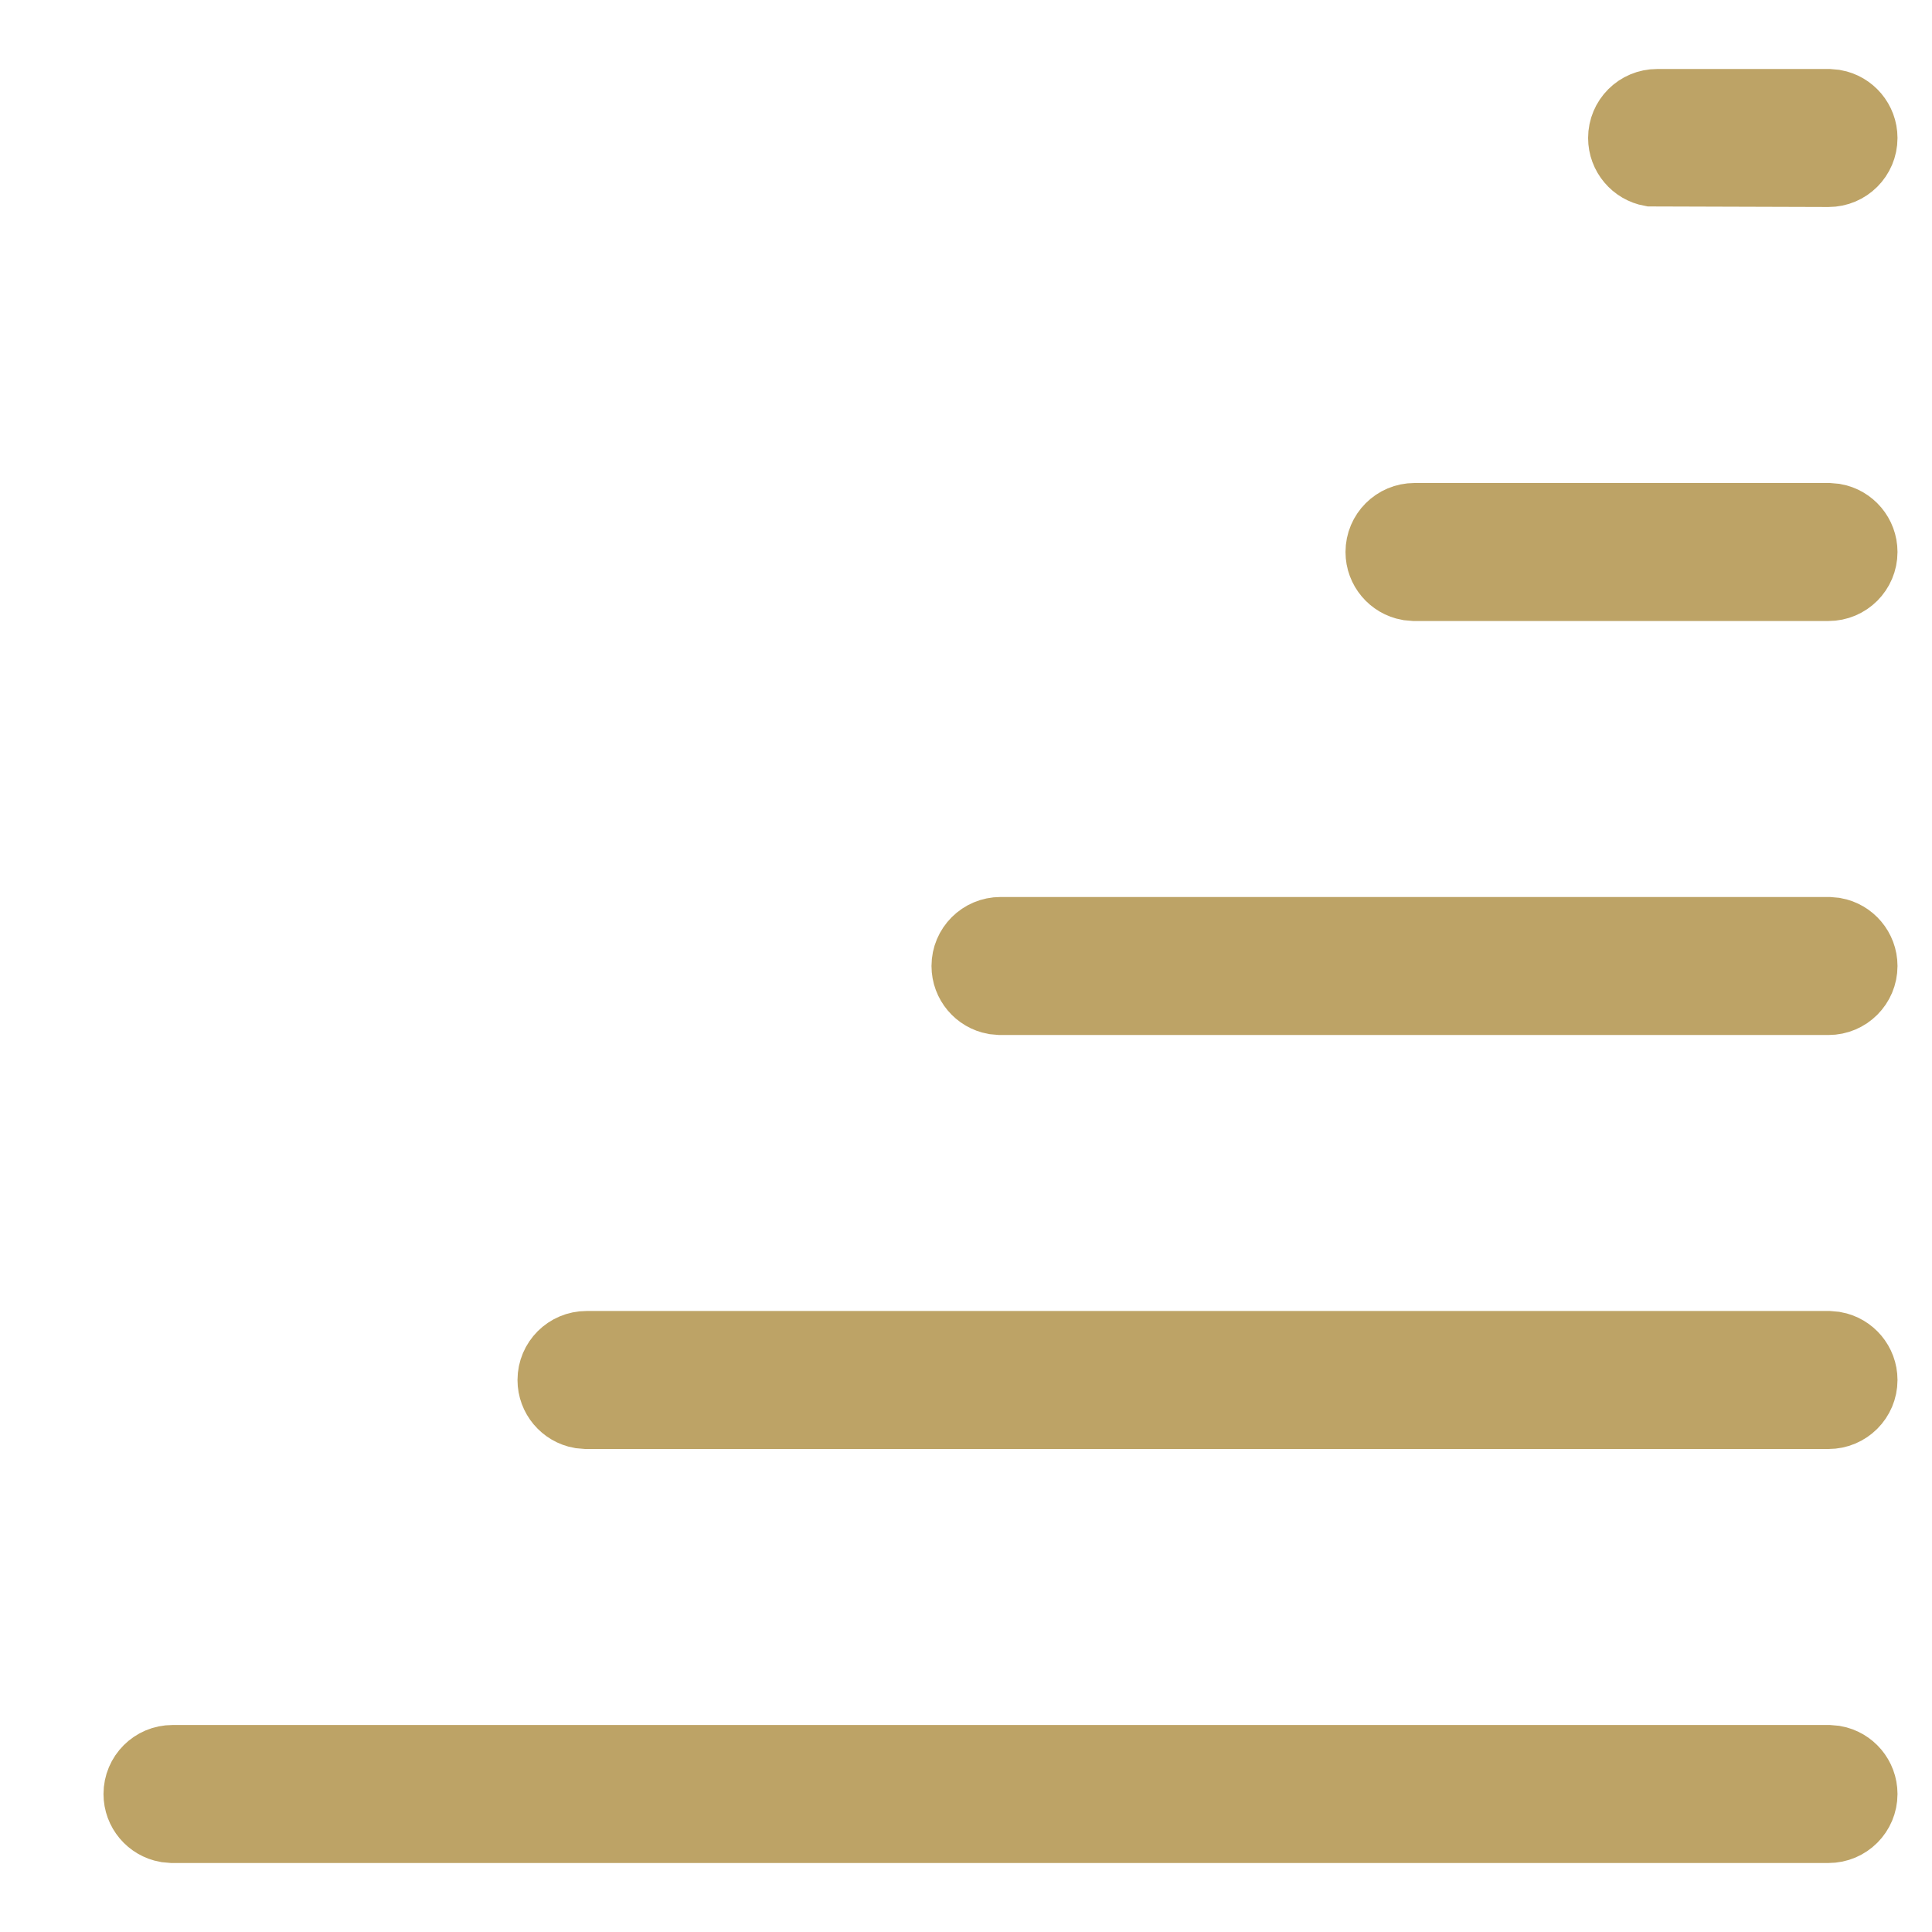 <?xml version="1.0" encoding="UTF-8"?>
<svg width="28px" height="28px" viewBox="0 0 28 28" version="1.1" xmlns="http://www.w3.org/2000/svg" xmlns:xlink="http://www.w3.org/1999/xlink">
    <title>Level - 5 Adv</title>
    <g id="Page-2" stroke="none" stroke-width="1" fill="none" fill-rule="evenodd">
        <g id="Artboard" transform="translate(-351, -325)">
            <g id="Level---5-Adv" transform="translate(365, 339) scale(-1, 1) rotate(-270) translate(-365, -339) translate(351, 325)">
                <rect id="Rectangle" x="0" y="0" width="28" height="28"></rect>
                <path d="M2,23.516 C2.245,23.516 2.45,23.693 2.492,23.926 L2.5,26.5 C2.5,26.776 2.276,27 2,27 C1.755,27 1.55,26.823 1.508,26.59 L1.5,26.5 L1.5,24.016 C1.5,23.739 1.724,23.516 2,23.516 Z" id="Path" stroke="#BDA366" fill="#BDA366" fill-rule="nonzero"></path>
                <path d="M8,20 C8.245,20 8.45,20.177 8.492,20.41 L8.5,20.5 L8.5,26.5 C8.5,26.776 8.276,27 8,27 C7.755,27 7.55,26.823 7.508,26.59 L7.5,26.5 L7.5,20.5 C7.5,20.224 7.724,20 8,20 Z" id="Path" stroke="#BDA366" fill="#BDA366" fill-rule="nonzero"></path>
                <path d="M14,14 C14.245,14 14.45,14.177 14.492,14.41 L14.5,14.5 L14.5,26.5 C14.5,26.776 14.276,27 14,27 C13.755,27 13.55,26.823 13.508,26.59 L13.5,26.5 L13.5,14.5 C13.5,14.224 13.724,14 14,14 Z" id="Path" stroke="#BDA366" fill="#BDA366" fill-rule="nonzero"></path>
                <path d="M25.5,2.5 C25.5,2.224 25.724,2 26,2 C26.245,2 26.45,2.177 26.492,2.41 L26.5,2.5 L26.5,26.5 C26.5,26.776 26.276,27 26,27 C25.755,27 25.55,26.823 25.508,26.59 L25.5,26.5 L25.5,2.5 Z" id="Path" stroke="#BDA366" fill="#BDA366" fill-rule="nonzero"></path>
                <path d="M19.5,26.5 L19.5,8.5 C19.5,8.224 19.724,8 20,8 C20.245,8 20.45,8.177 20.492,8.41 L20.5,8.5 L20.5,26.5 C20.5,26.776 20.276,27 20,27 C19.755,27 19.55,26.823 19.508,26.59 L19.5,26.5 Z" id="Path" stroke="#BDA366" fill="#BDA366" fill-rule="nonzero"></path>
            </g>
        </g>
    </g>
</svg>